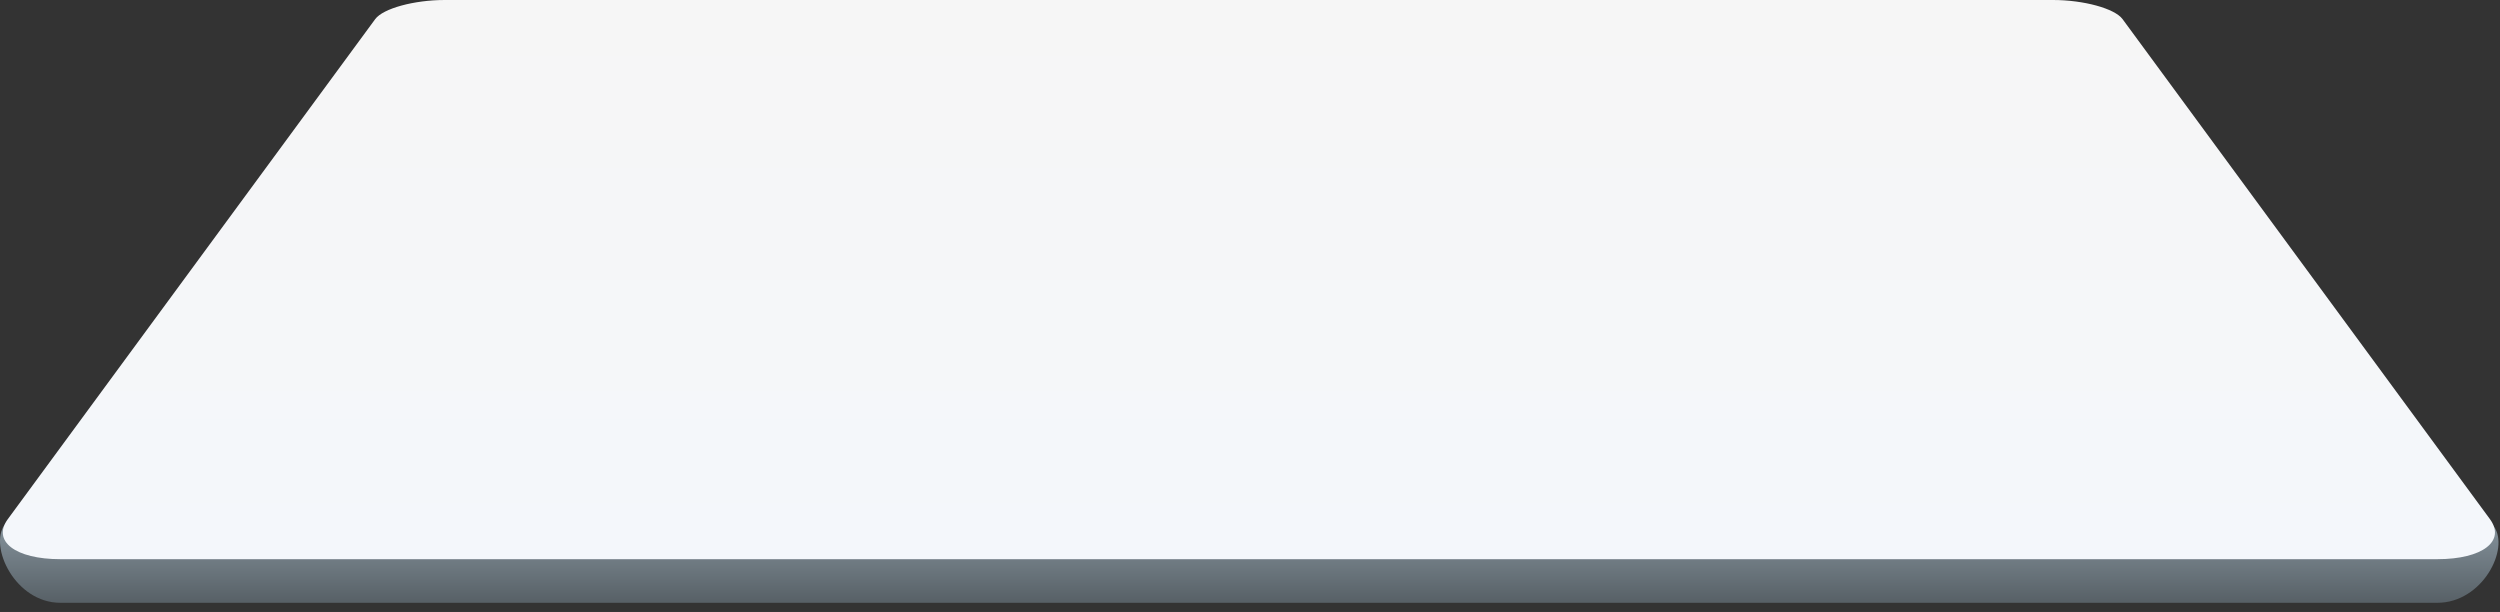 <?xml version="1.0" encoding="utf-8"?>
<svg xmlns="http://www.w3.org/2000/svg" fill="none" height="100%" overflow="visible" preserveAspectRatio="none" style="display: block;" viewBox="0 0 192 47" width="100%">
<rect x="0" y="0" width="192" height="47" fill="#333333" stroke="none"/>
<g id="Group">
<path d="M187.174 46.295H4.639C1.162 46.295 -0.876 41.968 0.367 40.283L28.817 4.817C29.42 4.001 31.805 3.35 34.162 3.35H157.668C160.02 3.35 162.409 4.001 163.012 4.817L191.527 40.432C192.764 42.118 190.668 46.295 187.185 46.295H187.174Z" fill="url(#paint0_linear_0_4644)" id="Vector"/>
<path d="M187.174 42.945H4.639C1.161 42.945 -0.631 41.547 0.606 39.861L28.817 1.467C29.42 0.651 31.804 0 34.161 0H157.667C160.019 0 162.409 0.651 163.011 1.467L191.222 39.861C192.46 41.547 190.668 42.945 187.19 42.945H187.174Z" fill="url(#paint1_linear_0_4644)" id="Vector_2"/>
</g>
<defs>
<linearGradient gradientUnits="userSpaceOnUse" id="paint0_linear_0_4644" x1="95.942" x2="95.942" y1="46.295" y2="34.802">
<stop stop-color="#576066"/>
<stop offset="1" stop-color="#AEC0CC"/>
</linearGradient>
<linearGradient gradientUnits="userSpaceOnUse" id="paint1_linear_0_4644" x1="95.914" x2="95.914" y1="0" y2="42.945">
<stop stop-color="#F6F6F6"/>
<stop offset="1" stop-color="#F4F7FB"/>
</linearGradient>
</defs>
</svg>